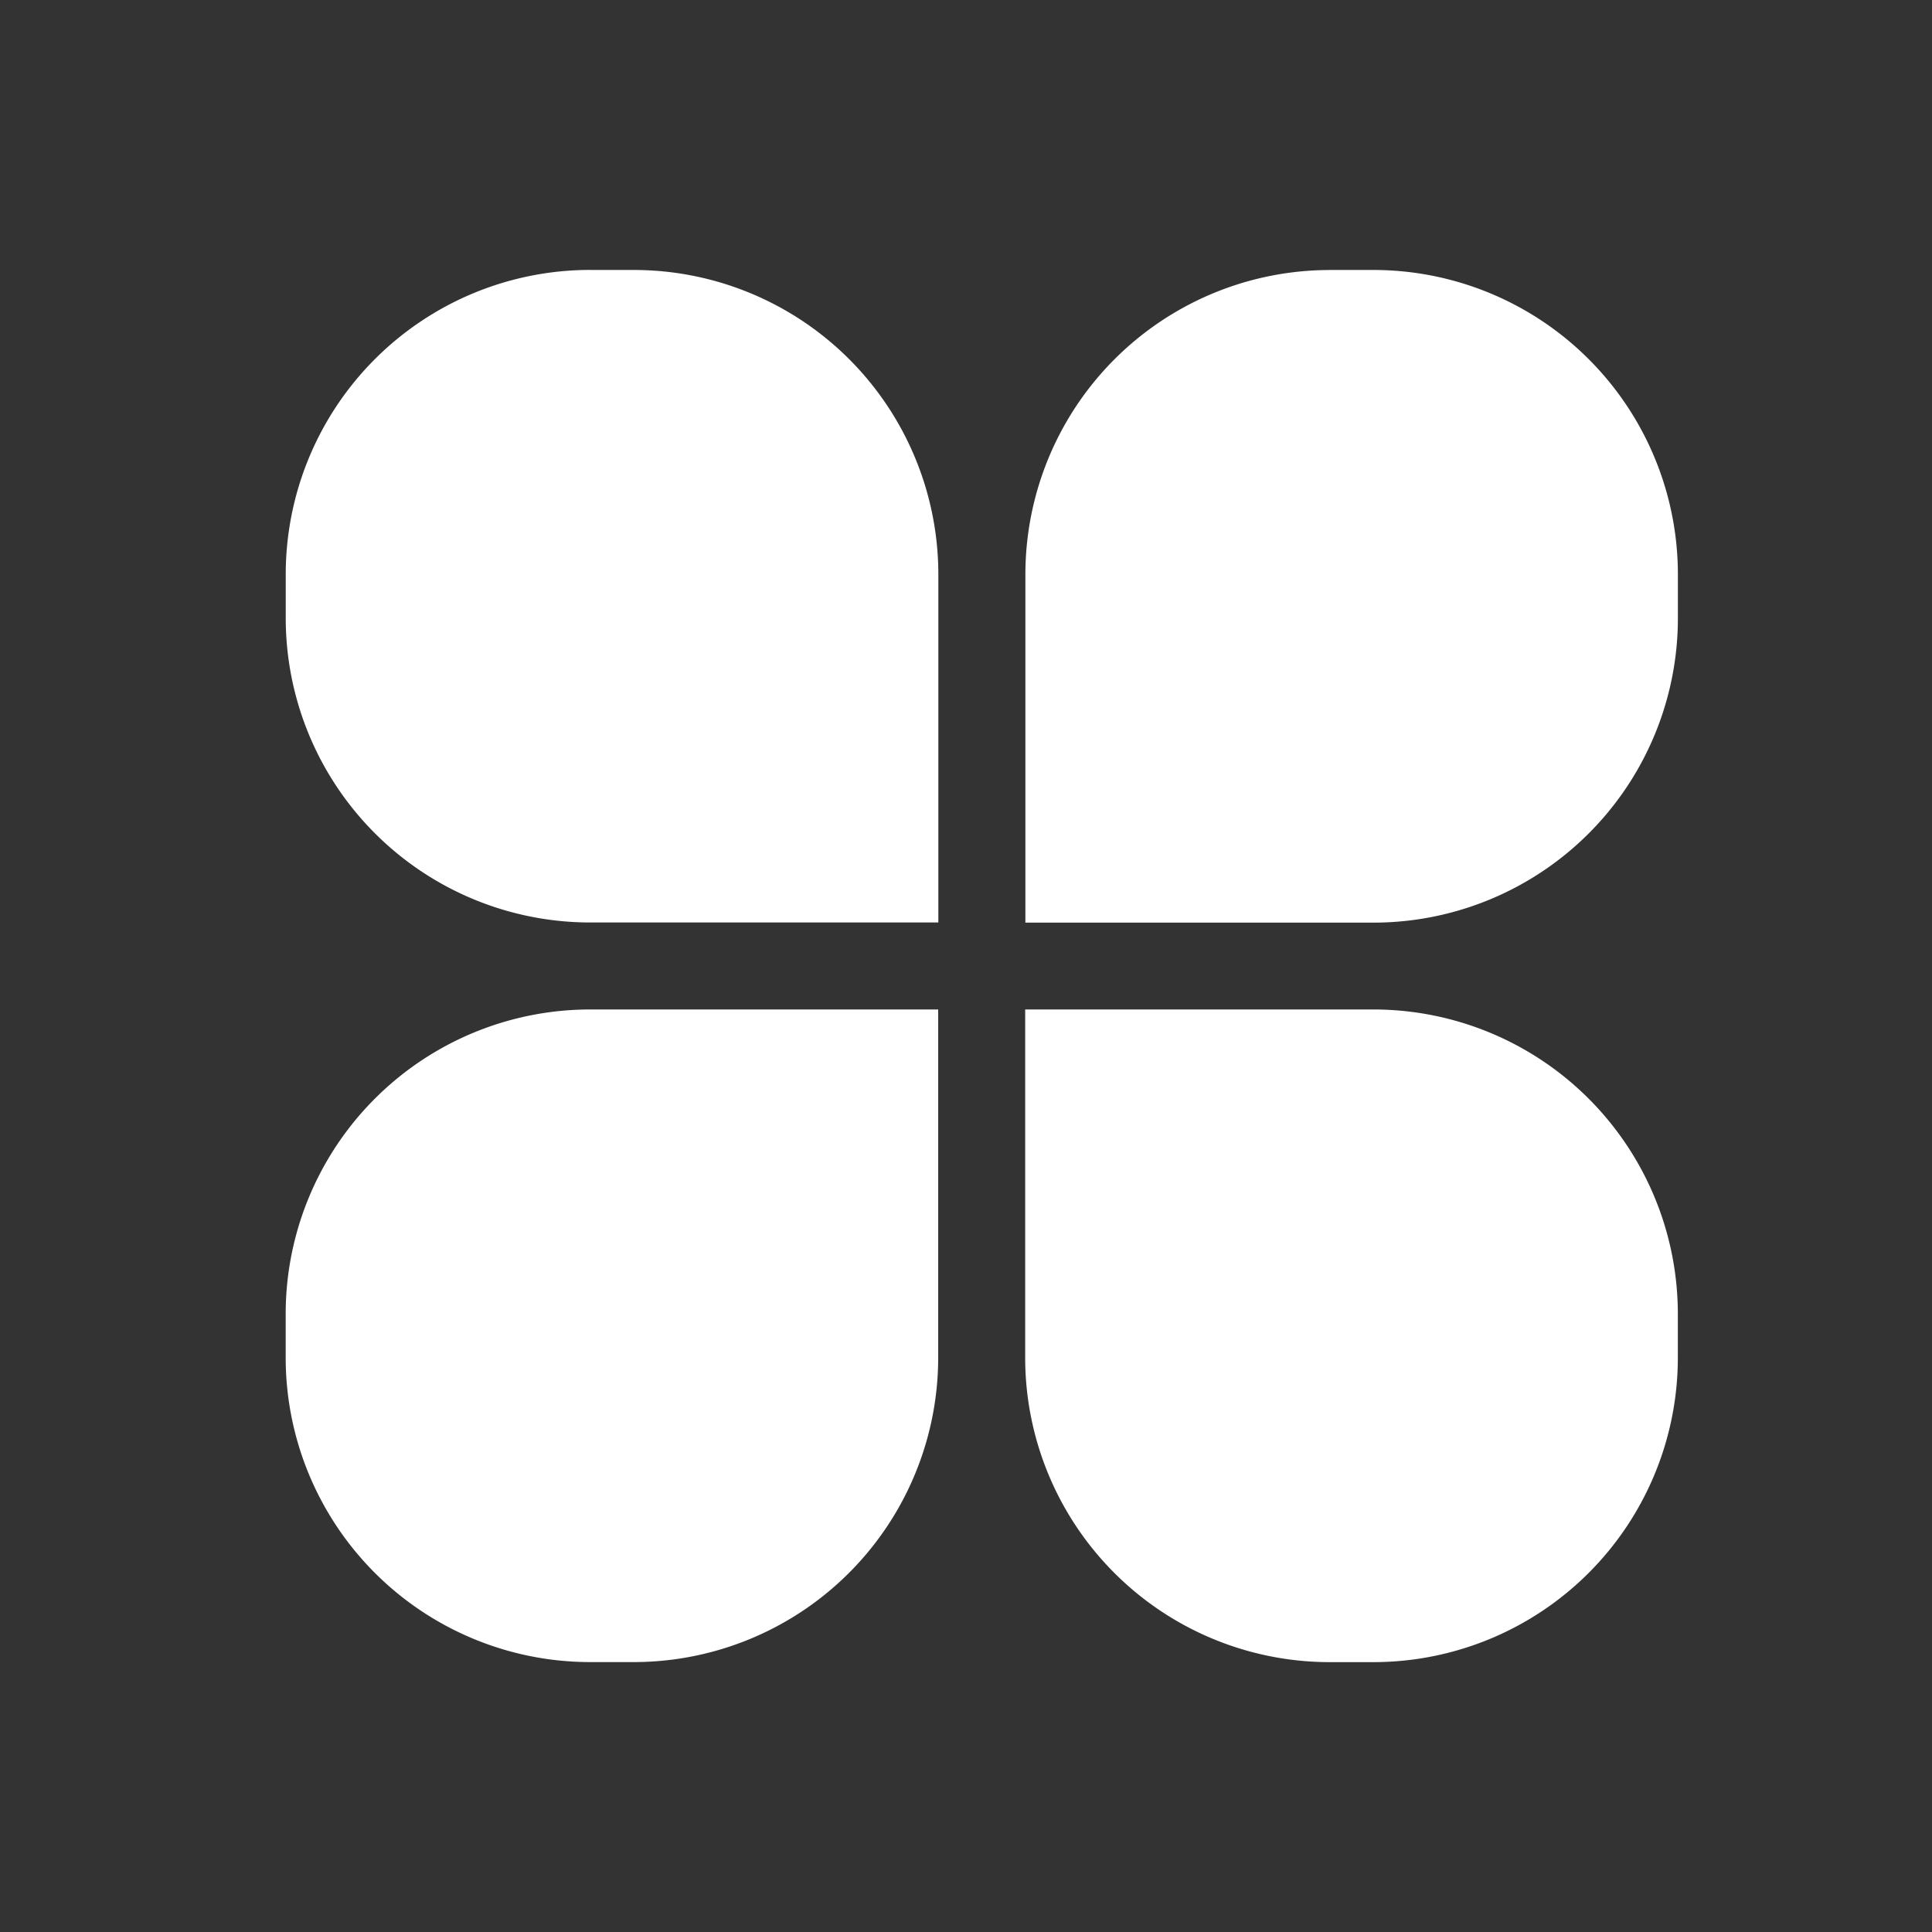 <svg xmlns="http://www.w3.org/2000/svg" width="38" height="38" viewBox="0 0 38 38">
  <rect x="0" y="0" width="38" height="38" fill="#333333" stroke="none"/>
  <g id="Group_281" data-name="Group 281" transform="translate(-1464 -107)">
    <g id="Rectangle_429" data-name="Rectangle 429" transform="translate(1464 107)" fill="none" stroke="#707070" stroke-width="1" opacity="0">
      <rect width="38" height="38" stroke="none"/>
      <rect x="0.5" y="0.5" width="37" height="37" fill="none"/>
    </g>
    <path id="Path_59" data-name="Path 59" d="M108.389,122.88h.857a5.989,5.989,0,0,1,5.991,5.989v6.845h-6.845a5.989,5.989,0,0,1-5.991-5.989v-.857a5.989,5.989,0,0,1,5.989-5.989Zm0,14.545h6.845v6.845a5.989,5.989,0,0,1-5.988,5.991h-.857a5.989,5.989,0,0,1-5.989-5.989v-.857A5.989,5.989,0,0,1,108.389,137.425Zm14.548-14.545h.857a5.989,5.989,0,0,1,5.989,5.989v.857a5.989,5.989,0,0,1-5.989,5.991h-6.845v-6.845a5.989,5.989,0,0,1,5.988-5.991h0Zm-5.991,14.545h6.845a5.989,5.989,0,0,1,5.991,5.991v.857a5.989,5.989,0,0,1-5.989,5.989h-.857a5.989,5.989,0,0,1-5.991-5.989v-6.848Z" transform="translate(1367.219 -10.57)" fill="#fff"/>
  </g>
</svg>
